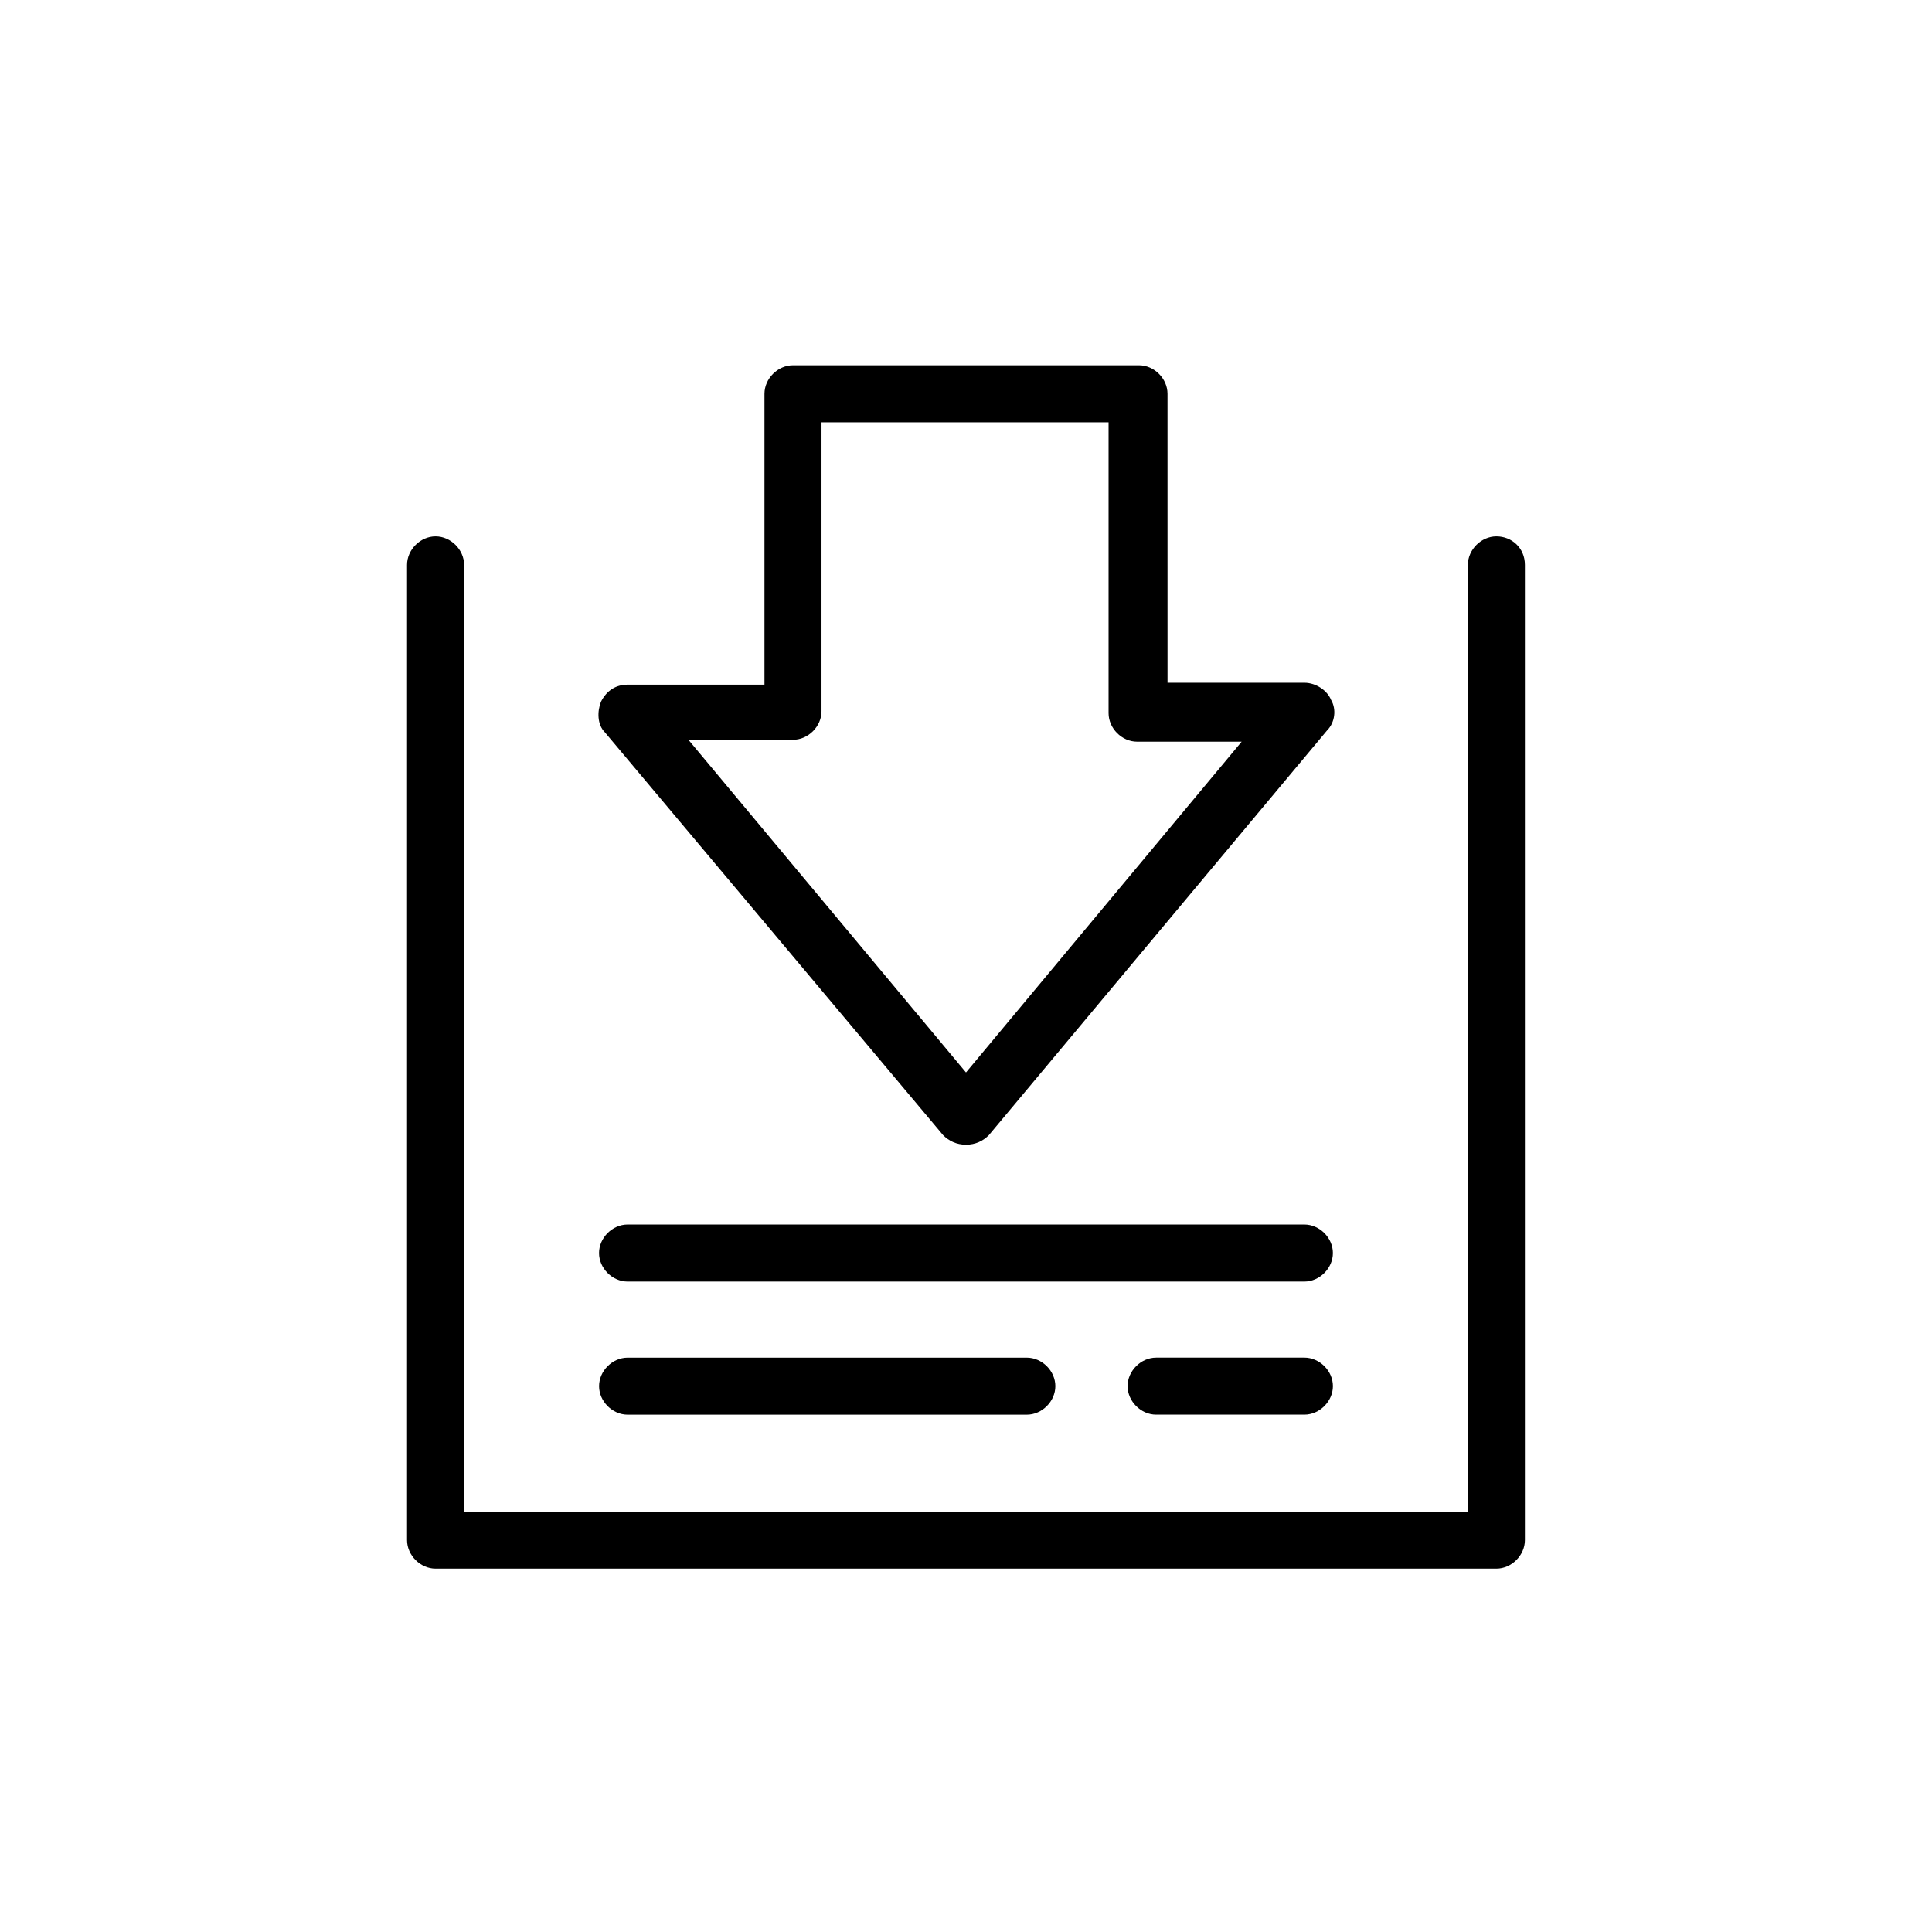 <?xml version="1.0" encoding="UTF-8"?>
<!-- Uploaded to: ICON Repo, www.svgrepo.com, Generator: ICON Repo Mixer Tools -->
<svg fill="#000000" width="800px" height="800px" version="1.1" viewBox="144 144 512 512" xmlns="http://www.w3.org/2000/svg">
 <g>
  <path d="m540.56 286.14c-4.031 0-7.559 3.527-7.559 7.559v250.9h-266.01v-250.9c0-4.031-3.527-7.559-7.559-7.559s-7.559 3.527-7.559 7.559v258.45c0 4.031 3.527 7.559 7.559 7.559h281.12c4.031 0 7.559-3.527 7.559-7.559v-258.45c0-4.535-3.523-7.559-7.555-7.559z"/>
  <path d="m393.95 444.84c1.512 1.512 3.527 2.519 6.047 2.519s4.535-1.008 6.047-2.519l89.68-107.31c2.016-2.016 2.519-5.543 1.008-8.062-1.008-2.519-4.031-4.535-7.055-4.535h-36.273l-0.004-76.574c0-4.031-3.527-7.559-7.559-7.559h-91.691c-4.031 0-7.559 3.527-7.559 7.559v77.082h-36.273c-3.023 0-5.543 1.512-7.055 4.535-1.008 2.519-1.008 6.047 1.008 8.062zm-39.801-104.79c4.031 0 7.559-3.527 7.559-7.559v-76.578h76.074v77.082c0 4.031 3.527 7.559 7.559 7.559h27.711l-73.055 87.66-73.559-88.164z"/>
  <path d="m497.23 476.07c0-4.031-3.527-7.559-7.559-7.559h-179.36c-4.031 0-7.559 3.527-7.559 7.559s3.527 7.559 7.559 7.559h179.36c4.031 0 7.559-3.527 7.559-7.559z"/>
  <path d="m310.32 503.79c-4.031 0-7.559 3.527-7.559 7.559s3.527 7.559 7.559 7.559h105.8c4.031 0 7.559-3.527 7.559-7.559s-3.527-7.559-7.559-7.559z"/>
  <path d="m450.38 518.9h39.297c4.031 0 7.559-3.527 7.559-7.559s-3.527-7.559-7.559-7.559l-39.297 0.004c-4.031 0-7.559 3.527-7.559 7.559 0.004 4.027 3.527 7.555 7.559 7.555z"/>
 </g>
</svg>